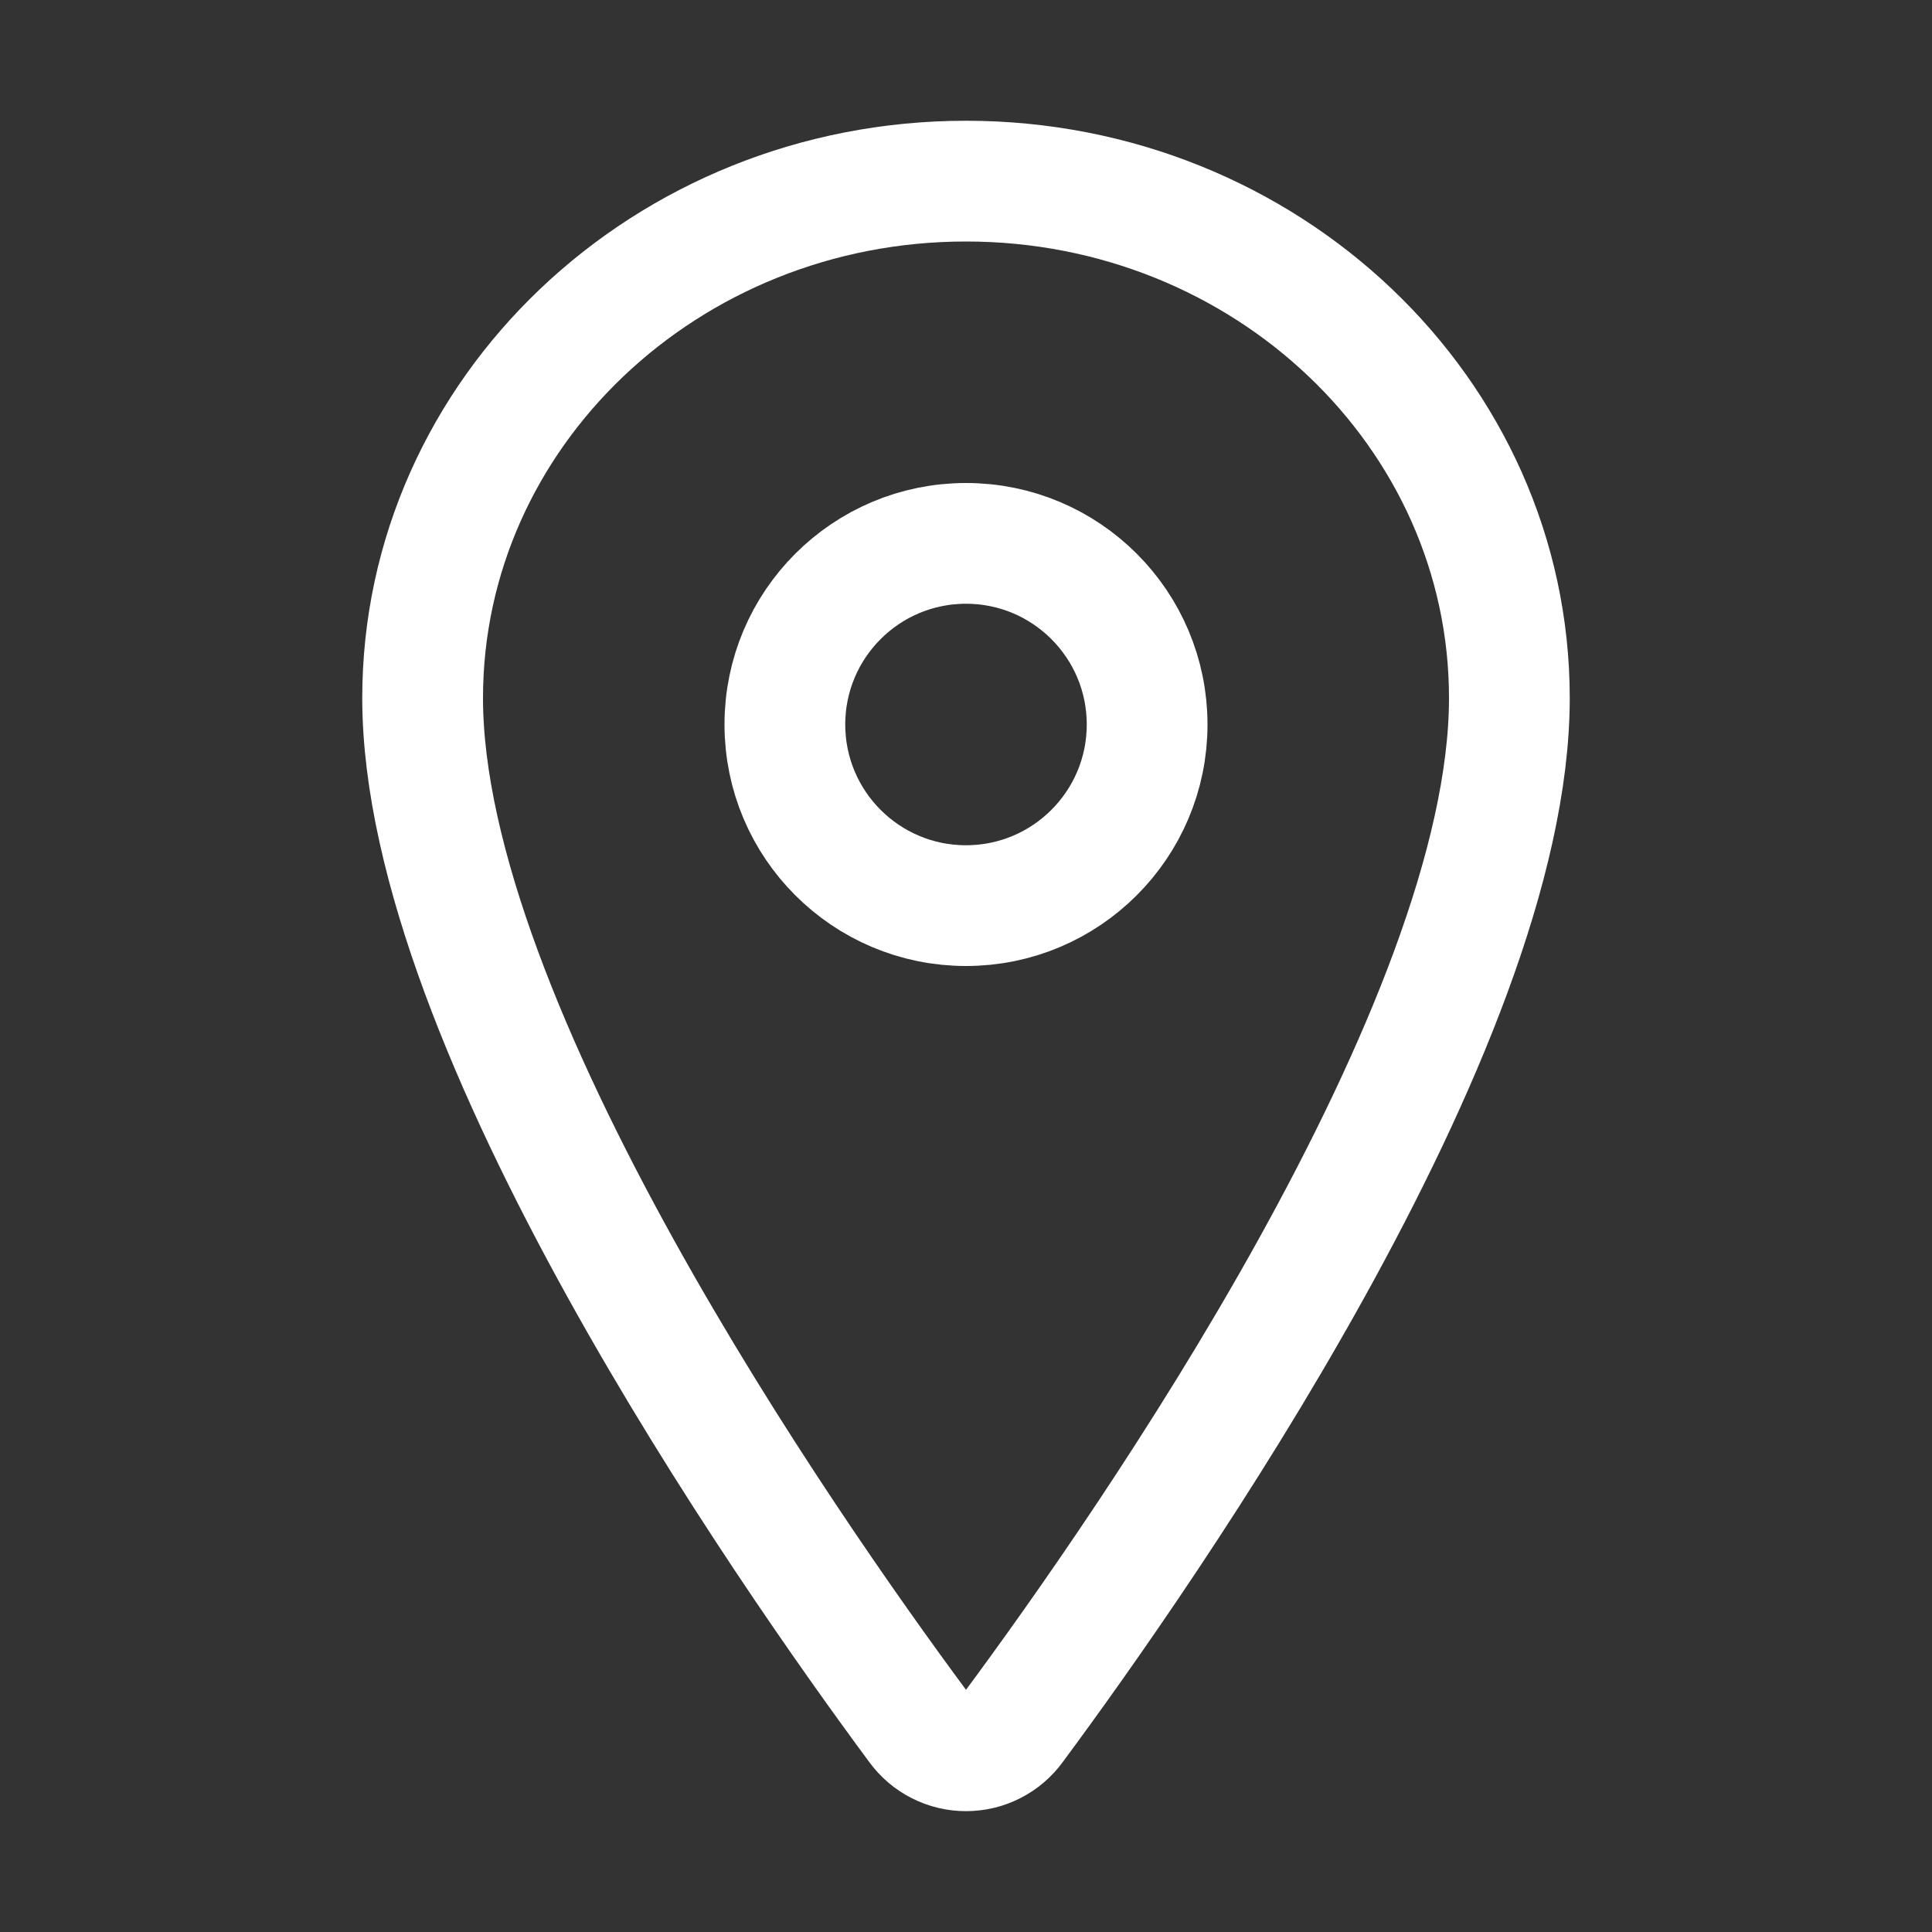 <svg width="40" height="40" viewBox="0 0 40 40" fill="none" xmlns="http://www.w3.org/2000/svg">
<rect x="0" y="0" width="40" height="40" fill="#333333" stroke="none"/>
<path d="M20 3.75C13.789 3.75 8.75 8.546 8.75 14.453C8.75 21.25 16.25 32.021 19.004 35.741C19.118 35.898 19.268 36.026 19.441 36.114C19.614 36.203 19.806 36.248 20 36.248C20.194 36.248 20.386 36.203 20.559 36.114C20.732 36.026 20.882 35.898 20.996 35.741C23.75 32.023 31.25 21.256 31.25 14.453C31.25 8.546 26.211 3.75 20 3.75Z" stroke="white" stroke-width="2.5" stroke-linecap="round" stroke-linejoin="round"/>
<path d="M20 18.75C22.071 18.75 23.75 17.071 23.75 15C23.75 12.929 22.071 11.25 20 11.25C17.929 11.25 16.25 12.929 16.25 15C16.25 17.071 17.929 18.75 20 18.75Z" stroke="white" stroke-width="2.5" stroke-linecap="round" stroke-linejoin="round"/>
</svg>
